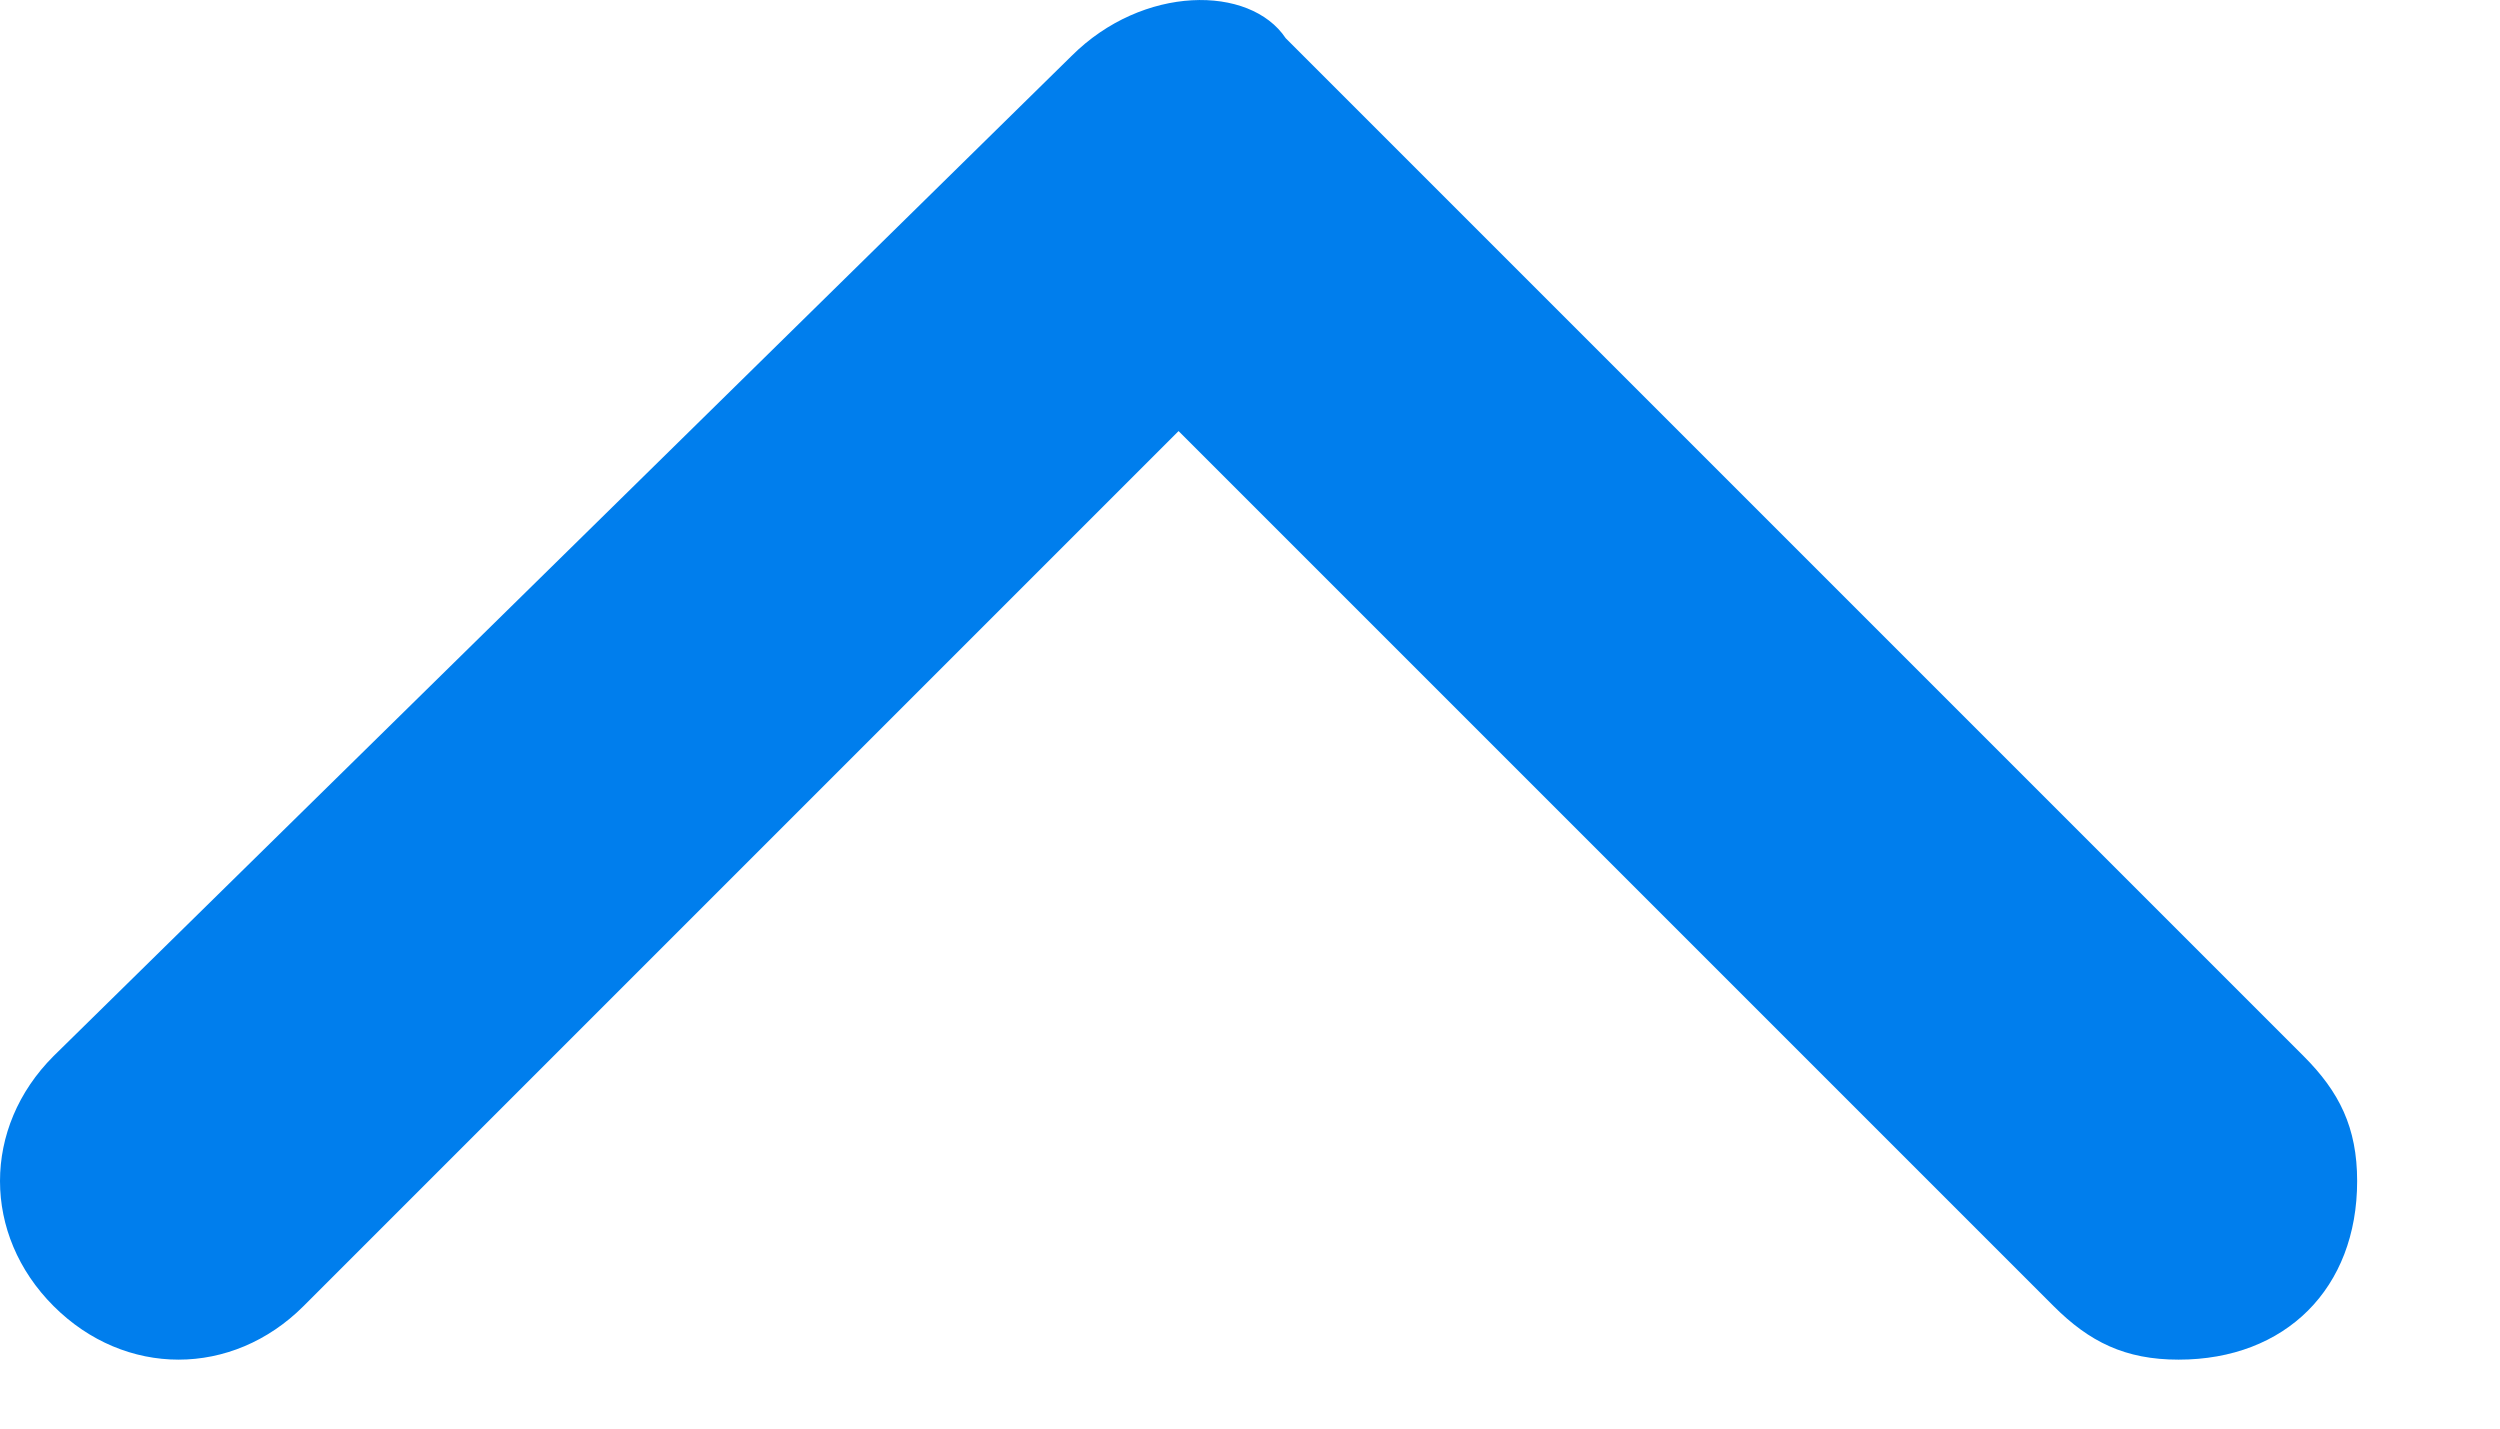 <svg width="14" height="8" viewBox="0 0 14 8" fill="none" xmlns="http://www.w3.org/2000/svg">
<path d="M6 0.314L0.3 5.914C-0.1 6.314 -0.1 6.914 0.3 7.314C0.7 7.714 1.3 7.714 1.7 7.314L6.6 2.414L11.5 7.314C11.7 7.514 11.9 7.614 12.2 7.614C12.8 7.614 13.2 7.214 13.2 6.614C13.2 6.314 13.1 6.114 12.9 5.914L7.2 0.214C7 -0.086 6.4 -0.086 6 0.314Z" fill="#007EED"/>
</svg>
